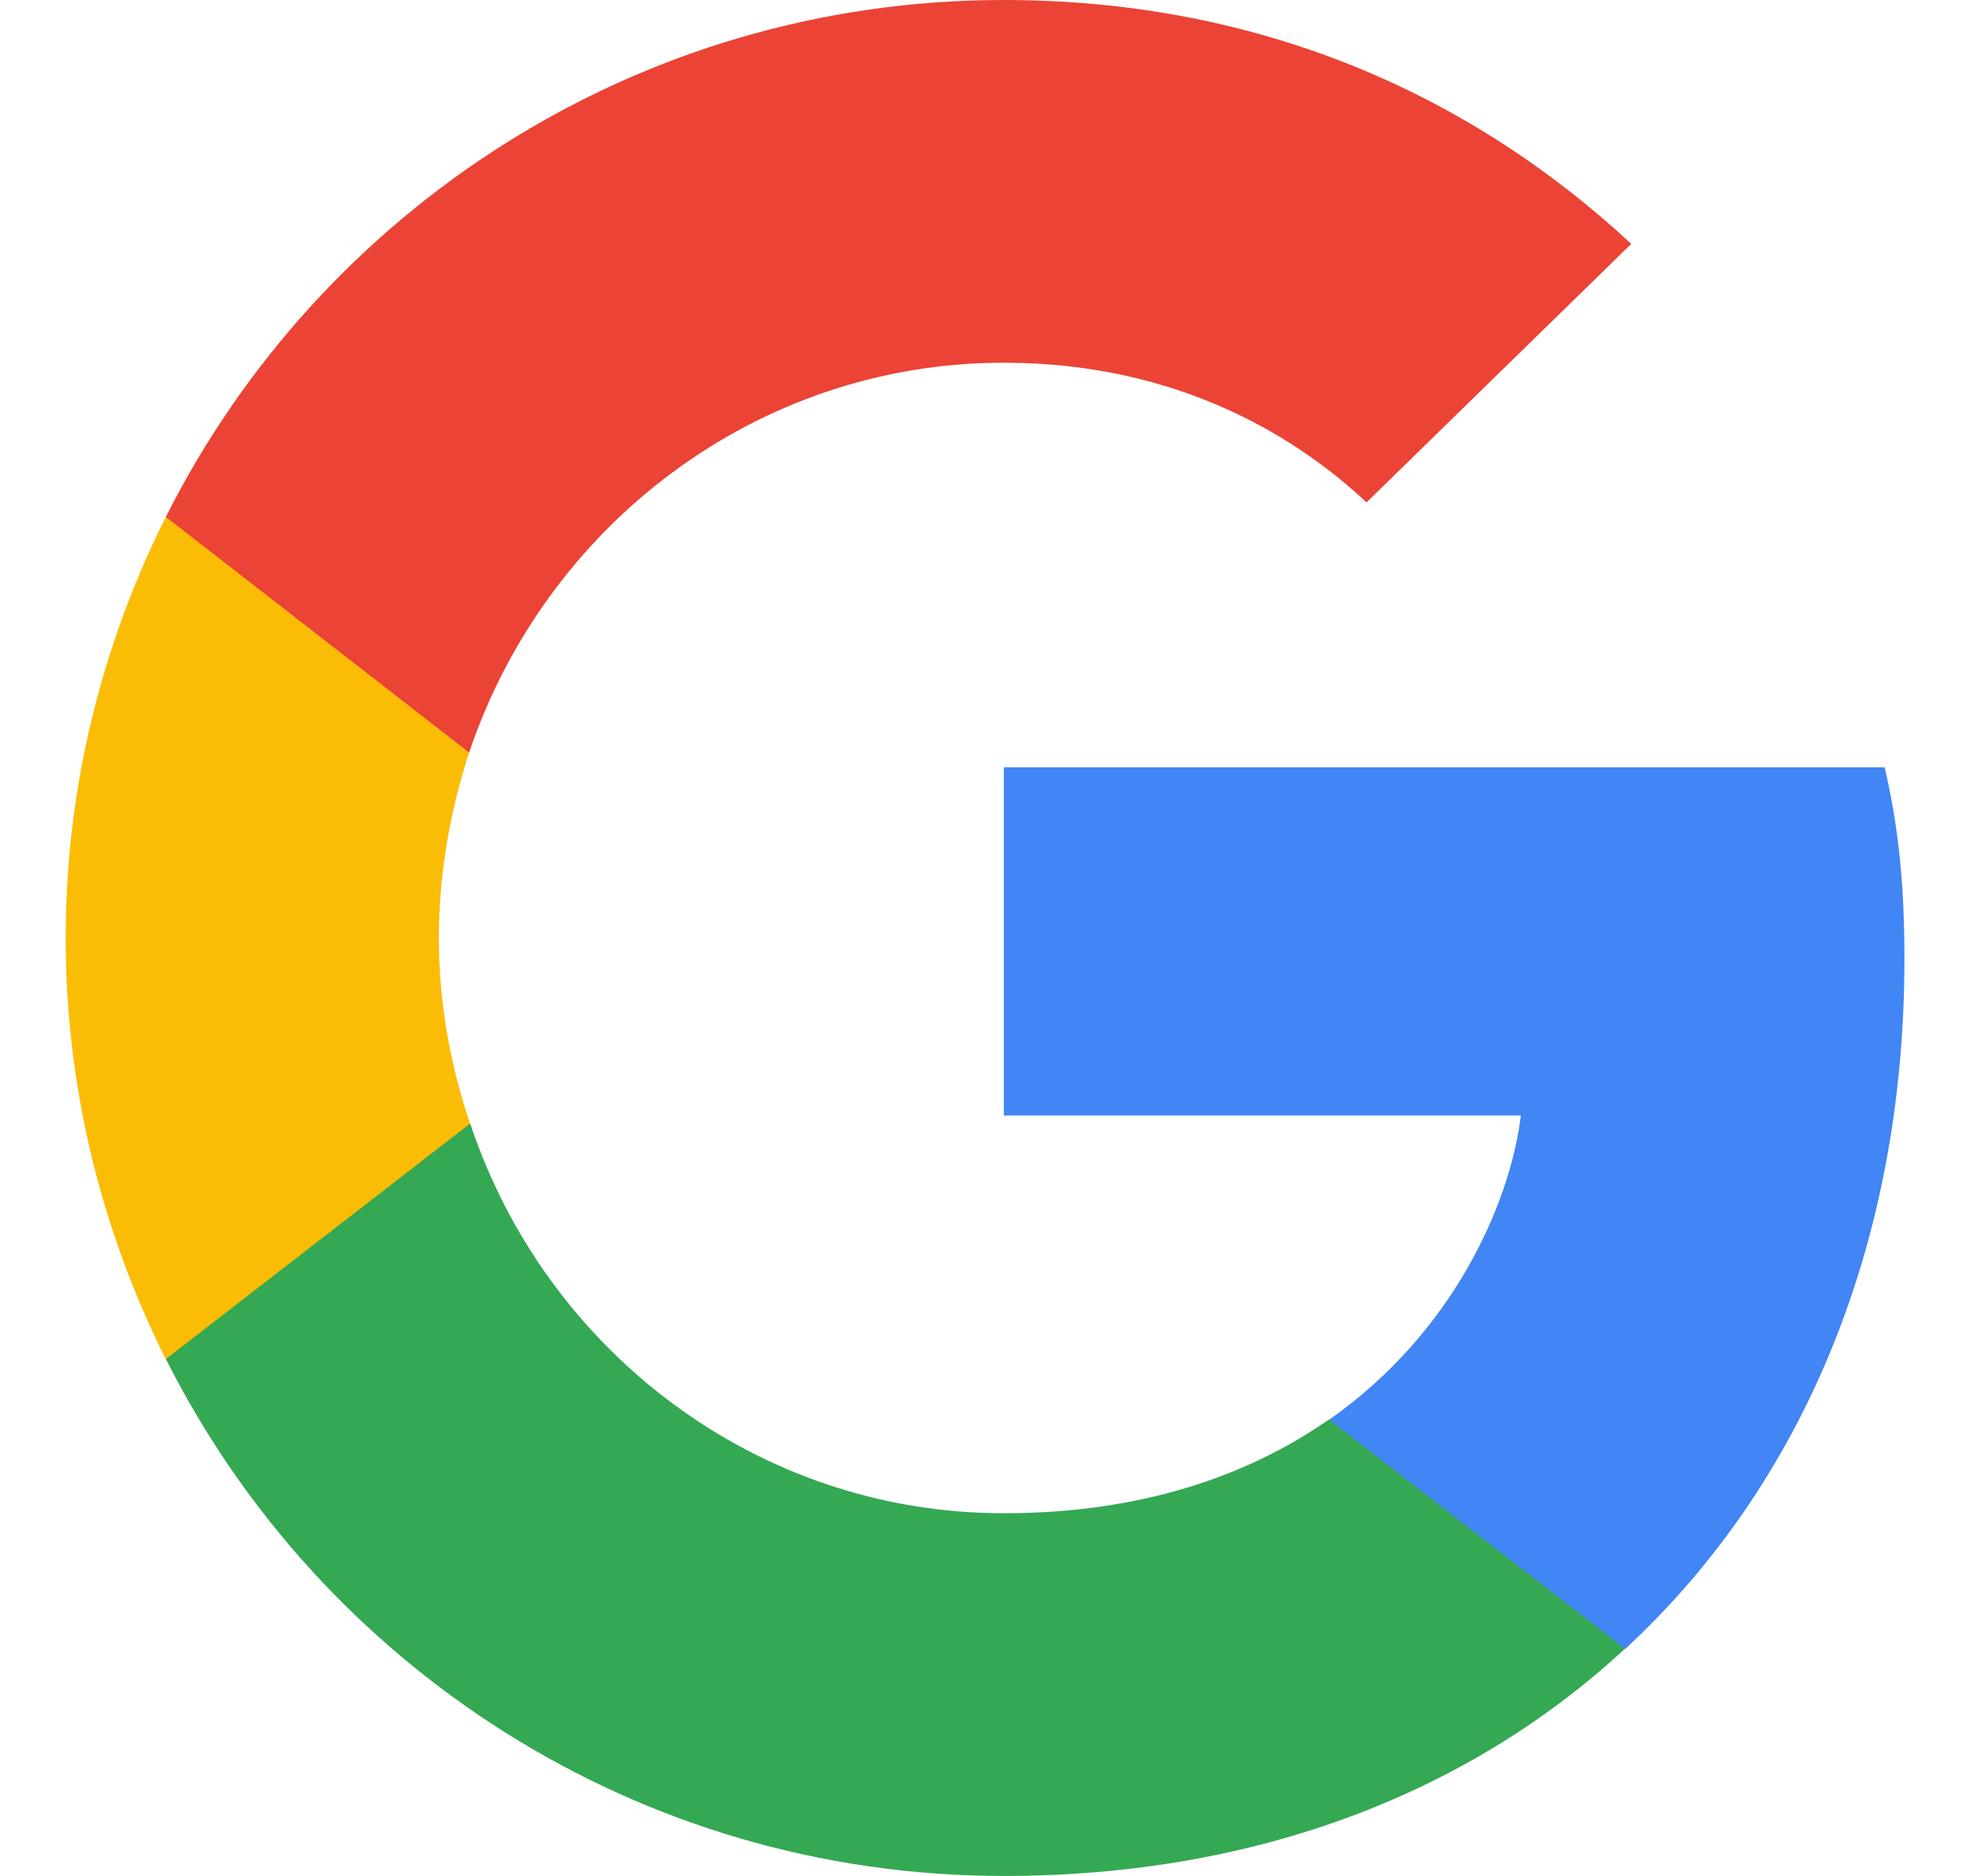 <svg width="21" height="20" viewBox="0 0 21 20" fill="none" xmlns="http://www.w3.org/2000/svg">
<path d="M20.301 10.225C20.301 9.402 20.234 8.802 20.09 8.18H10.701V11.892H16.212C16.101 12.814 15.501 14.203 14.168 15.136L14.149 15.26L17.117 17.56L17.323 17.581C19.212 15.836 20.301 13.269 20.301 10.225Z" fill="#4285F4"/>
<path d="M10.7 20C13.4 20 15.667 19.111 17.322 17.577L14.167 15.133C13.322 15.722 12.189 16.133 10.7 16.133C8.056 16.133 5.812 14.388 5.012 11.977L4.895 11.987L1.808 14.376L1.768 14.488C3.412 17.755 6.789 20 10.7 20Z" fill="#34A853"/>
<path d="M5.011 11.979C4.8 11.356 4.678 10.69 4.678 10.001C4.678 9.312 4.8 8.645 5 8.023L4.994 7.89L1.869 5.463L1.767 5.512C1.089 6.867 0.7 8.39 0.7 10.001C0.7 11.612 1.089 13.134 1.767 14.49L5.011 11.979Z" fill="#FBBC05"/>
<path d="M10.7 3.867C12.578 3.867 13.845 4.678 14.567 5.356L17.389 2.6C15.656 0.989 13.4 0 10.7 0C6.789 0 3.412 2.245 1.768 5.511L5.001 8.023C5.812 5.611 8.056 3.867 10.7 3.867Z" fill="#EB4335"/>
</svg>
